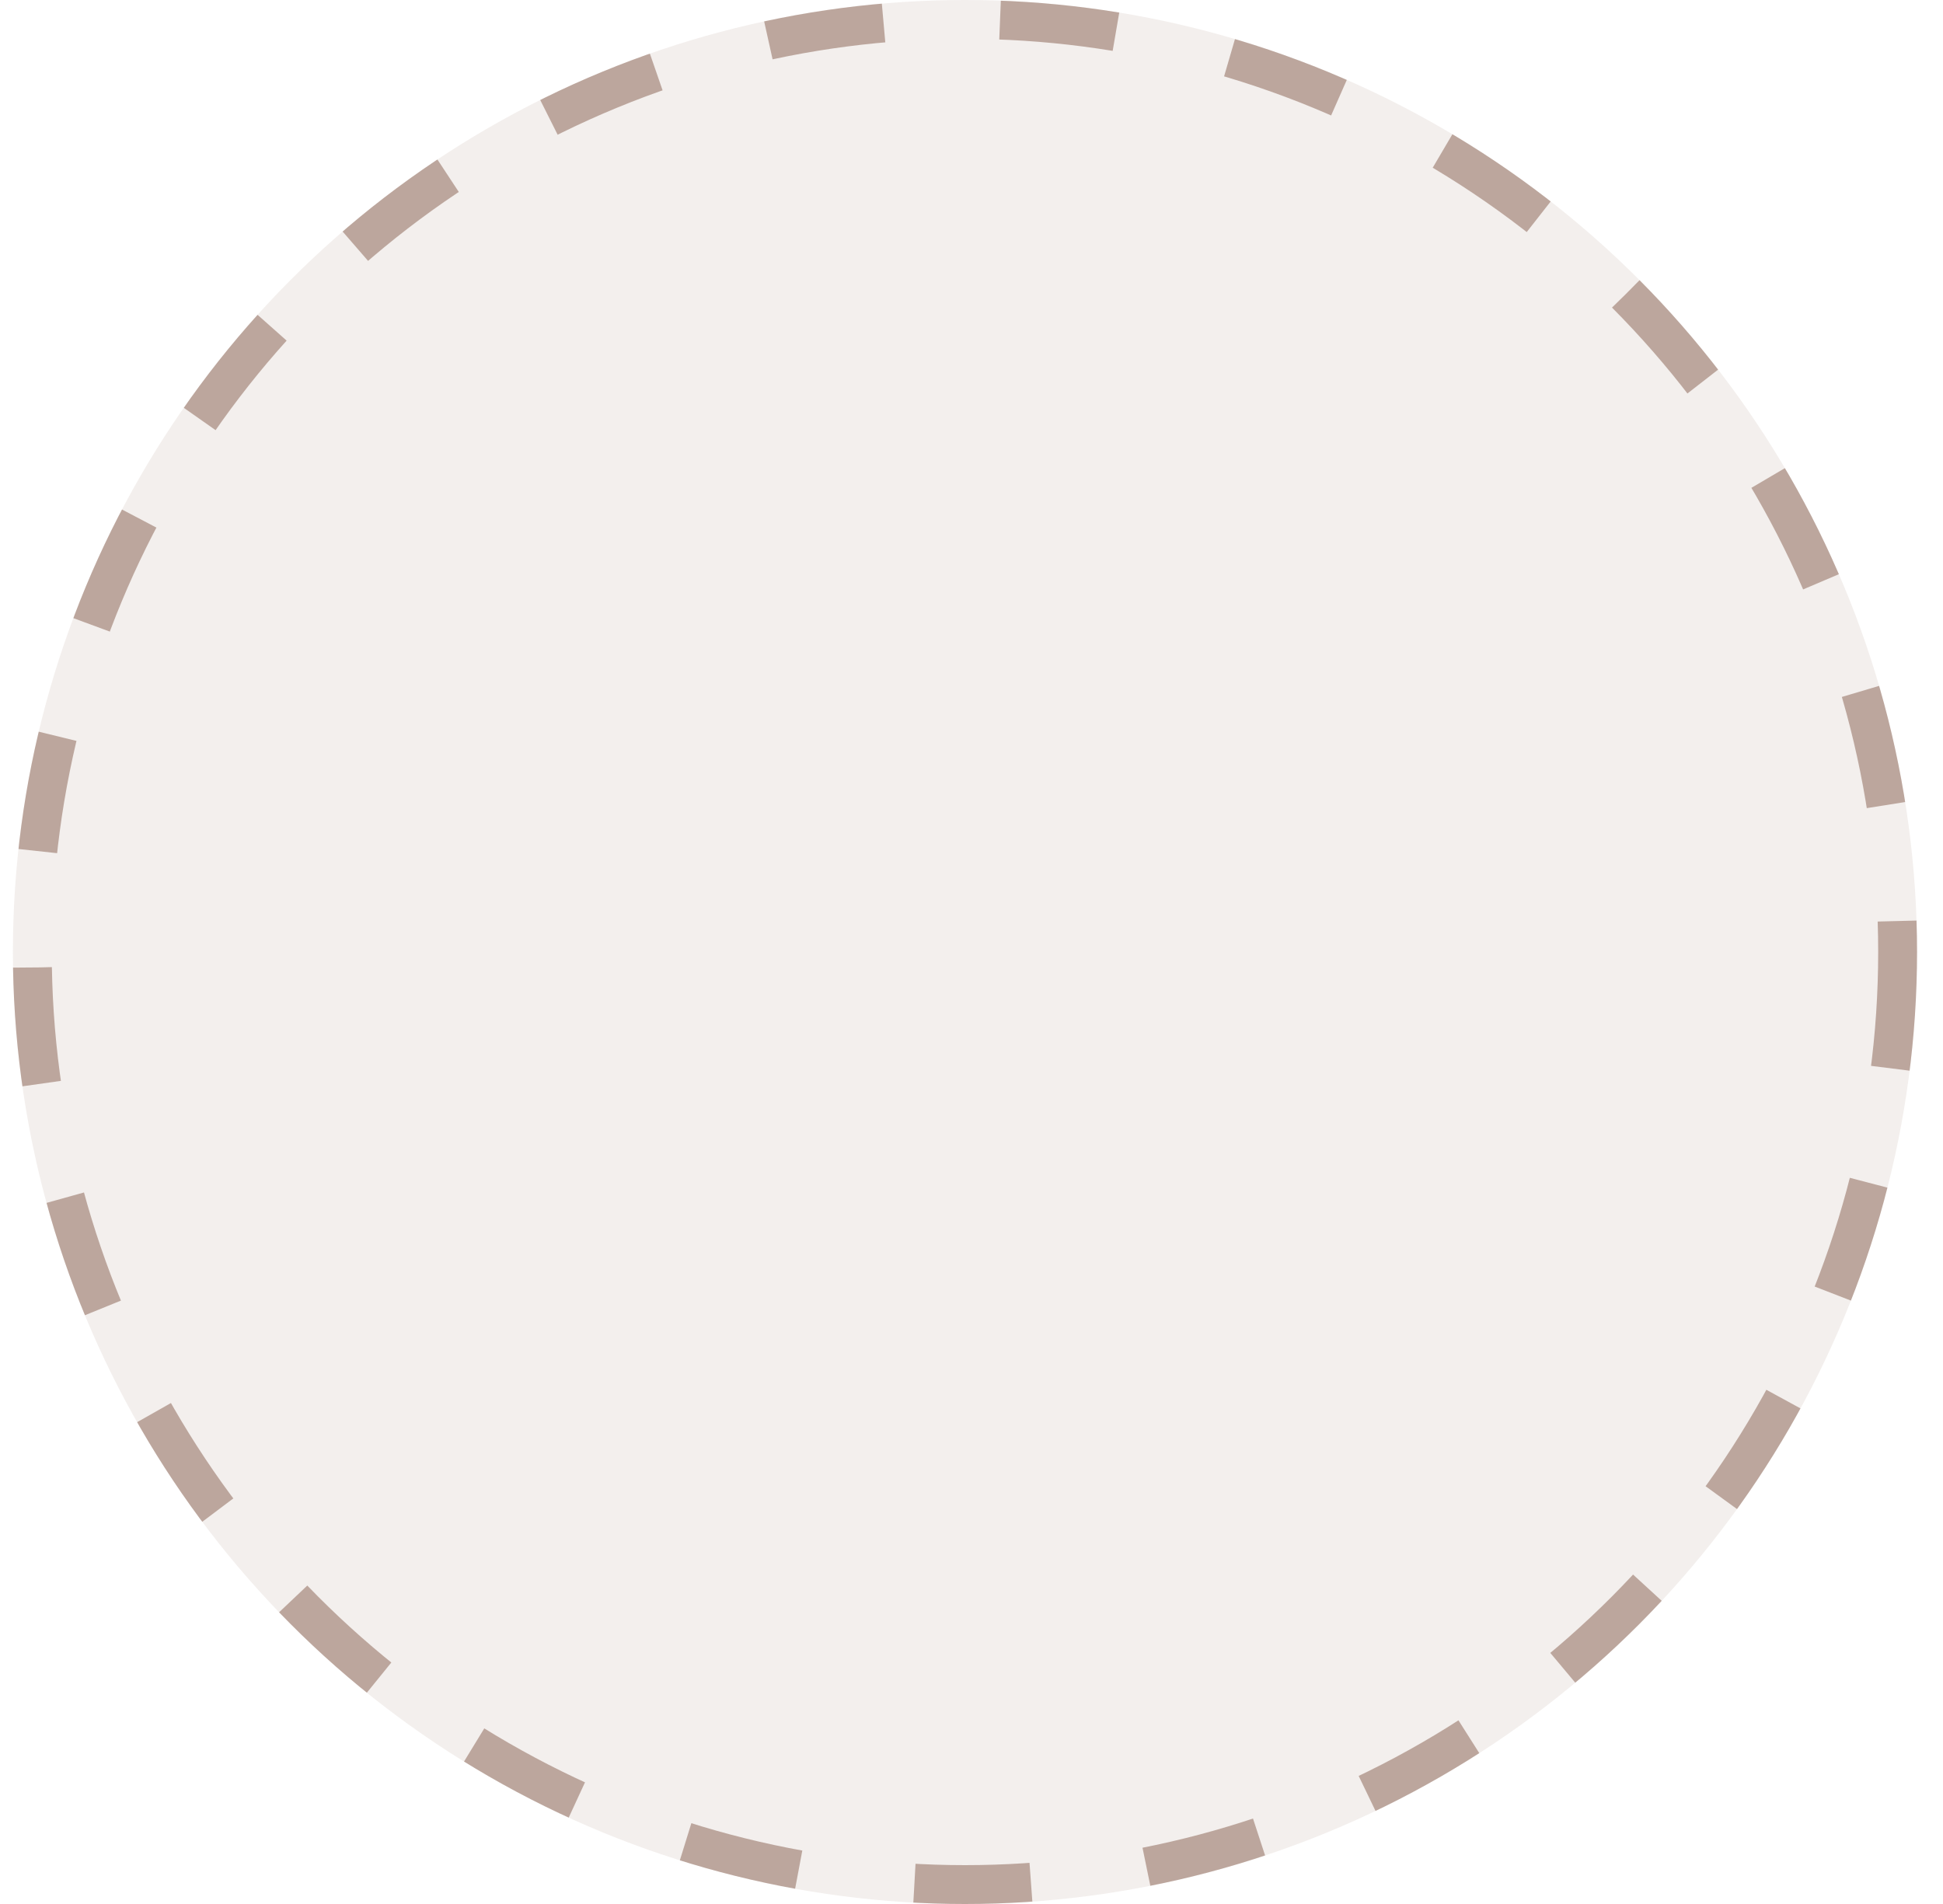 <?xml version="1.0" encoding="UTF-8"?> <svg xmlns="http://www.w3.org/2000/svg" width="50" height="49" viewBox="0 0 50 49" fill="none"> <circle cx="24.832" cy="24.5" r="24.5" fill="#865E4F" fill-opacity="0.1"></circle> <circle cx="24.832" cy="24.5" r="24" stroke="#865E4F" stroke-opacity="0.5" stroke-dasharray="3 3"></circle> </svg> 